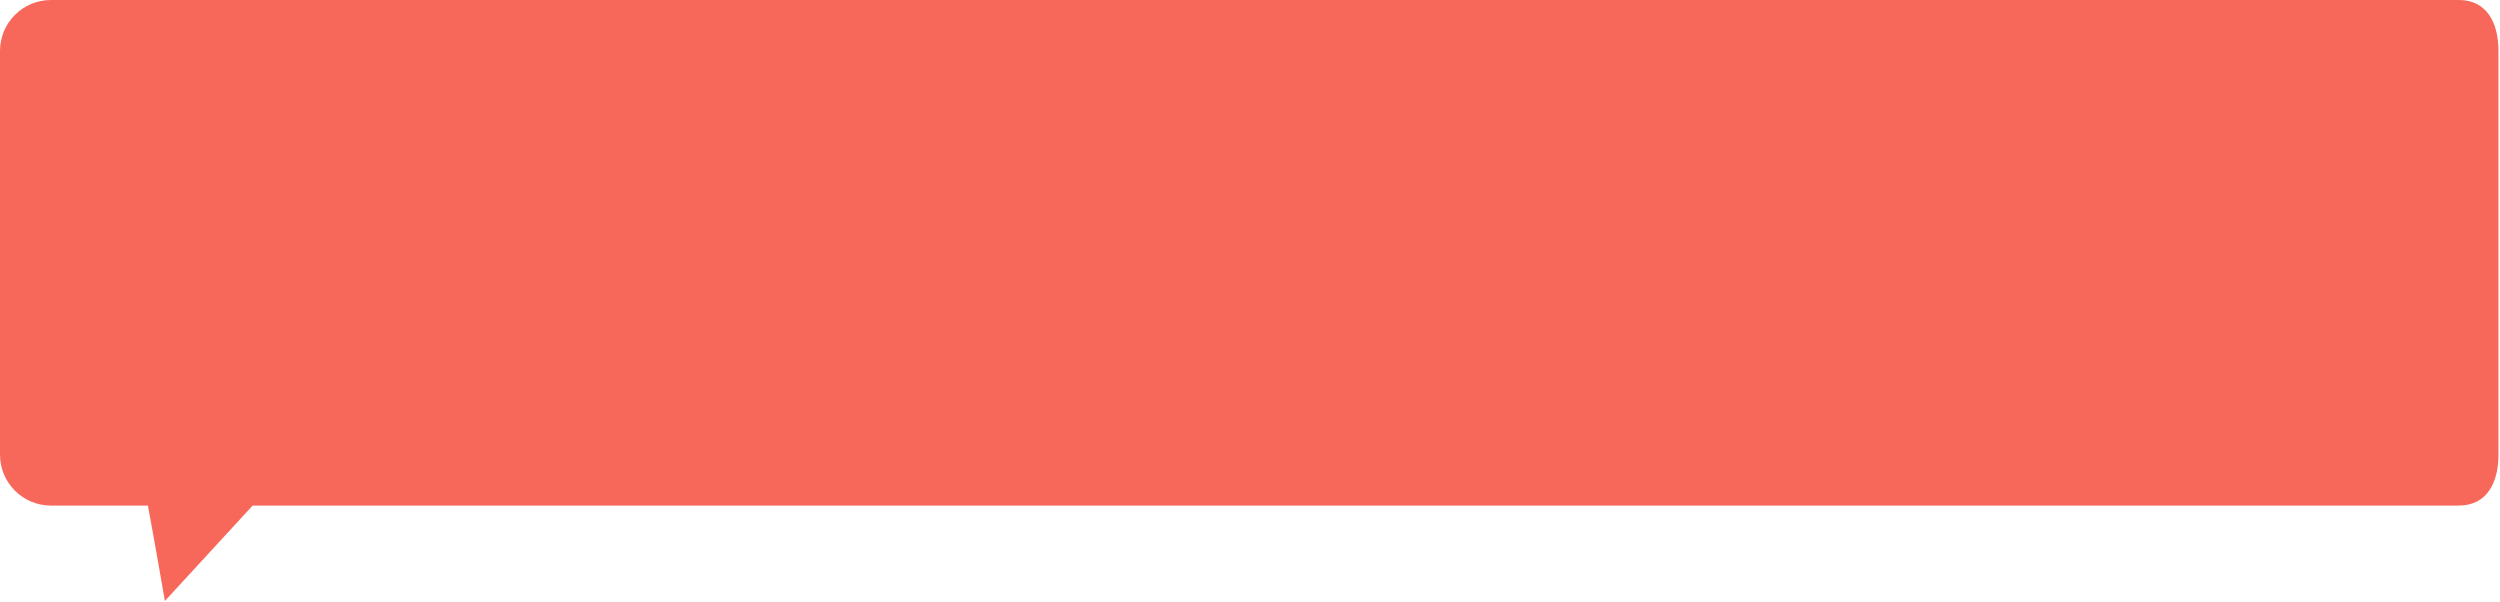 <?xml version="1.0" encoding="UTF-8"?> <svg xmlns="http://www.w3.org/2000/svg" width="818" height="197" viewBox="0 0 818 197" fill="none"> <path d="M804.5 -0H16.662C7.462 -0 0 7.462 0 16.661V148.763C0 157.963 7.462 165.424 16.662 165.424H48.398C50.948 179.215 53.951 196.632 53.951 196.632L82.665 165.424H804.5C813.7 165.424 817.5 157.963 817.5 148.763V16.662C817.481 7.462 813.7 -0 804.5 -0Z" fill="#F7685B"></path> </svg> 
